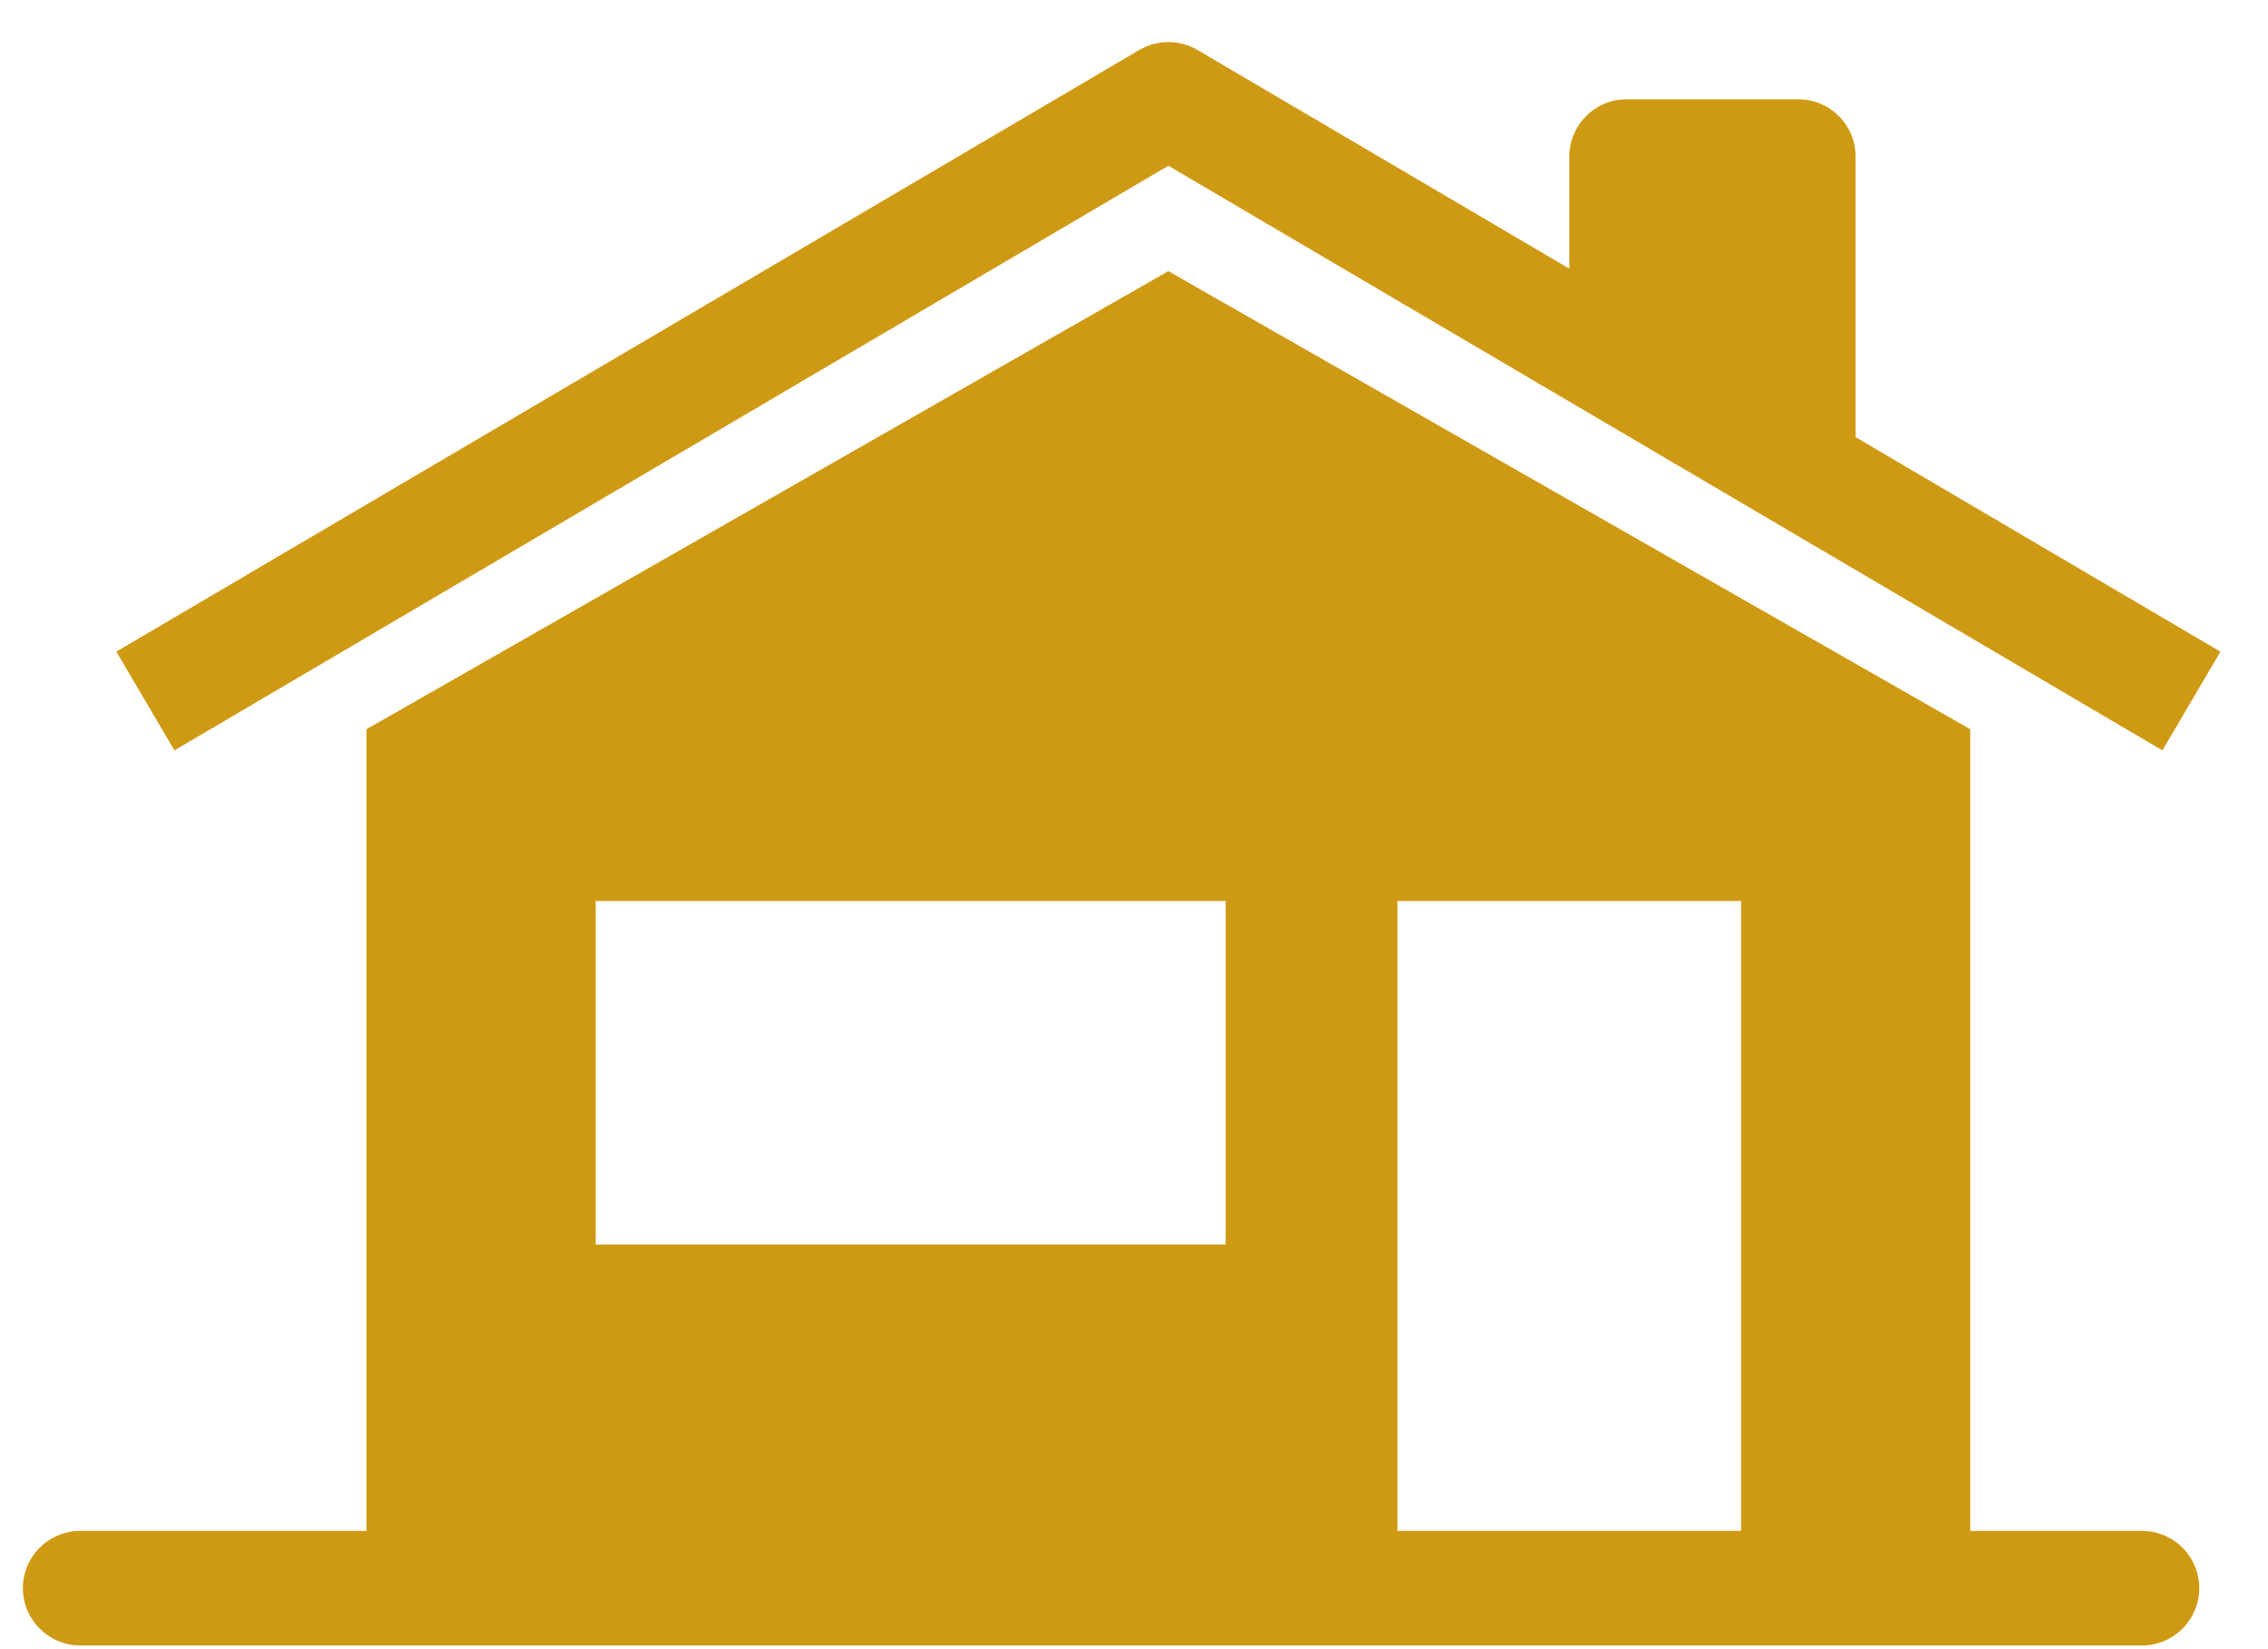 <svg xmlns="http://www.w3.org/2000/svg" width="33" height="24" viewBox="0 0 33 24" fill="none"><path d="M17.423 0.727C17.295 0.652 17.149 0.612 17 0.612C16.852 0.612 16.706 0.652 16.578 0.727L1.693 9.483L2.538 10.92L17 2.412L31.463 10.92L32.308 9.484L27 6.362V2.279C27 2.058 26.913 1.846 26.756 1.69C26.6 1.533 26.388 1.445 26.167 1.445H23.667C23.446 1.445 23.234 1.533 23.078 1.69C22.922 1.846 22.834 2.058 22.834 2.279V3.91L17.423 0.727Z" fill="#CF9A13"></path><path fill-rule="evenodd" clip-rule="evenodd" d="M17 3.946L5.333 10.612V22.279H1.167C0.946 22.279 0.734 22.367 0.578 22.523C0.421 22.679 0.333 22.891 0.333 23.112C0.333 23.333 0.421 23.545 0.578 23.701C0.734 23.858 0.946 23.946 1.167 23.946H31.167C31.388 23.946 31.6 23.858 31.756 23.701C31.912 23.545 32 23.333 32 23.112C32 22.891 31.912 22.679 31.756 22.523C31.6 22.367 31.388 22.279 31.167 22.279H28.667V10.612L17 3.946ZM20.334 22.279V13.112H25.334V22.279H20.334ZM17.834 13.112H8.667V18.112H17.834V13.112Z" fill="#CF9A13"></path></svg>